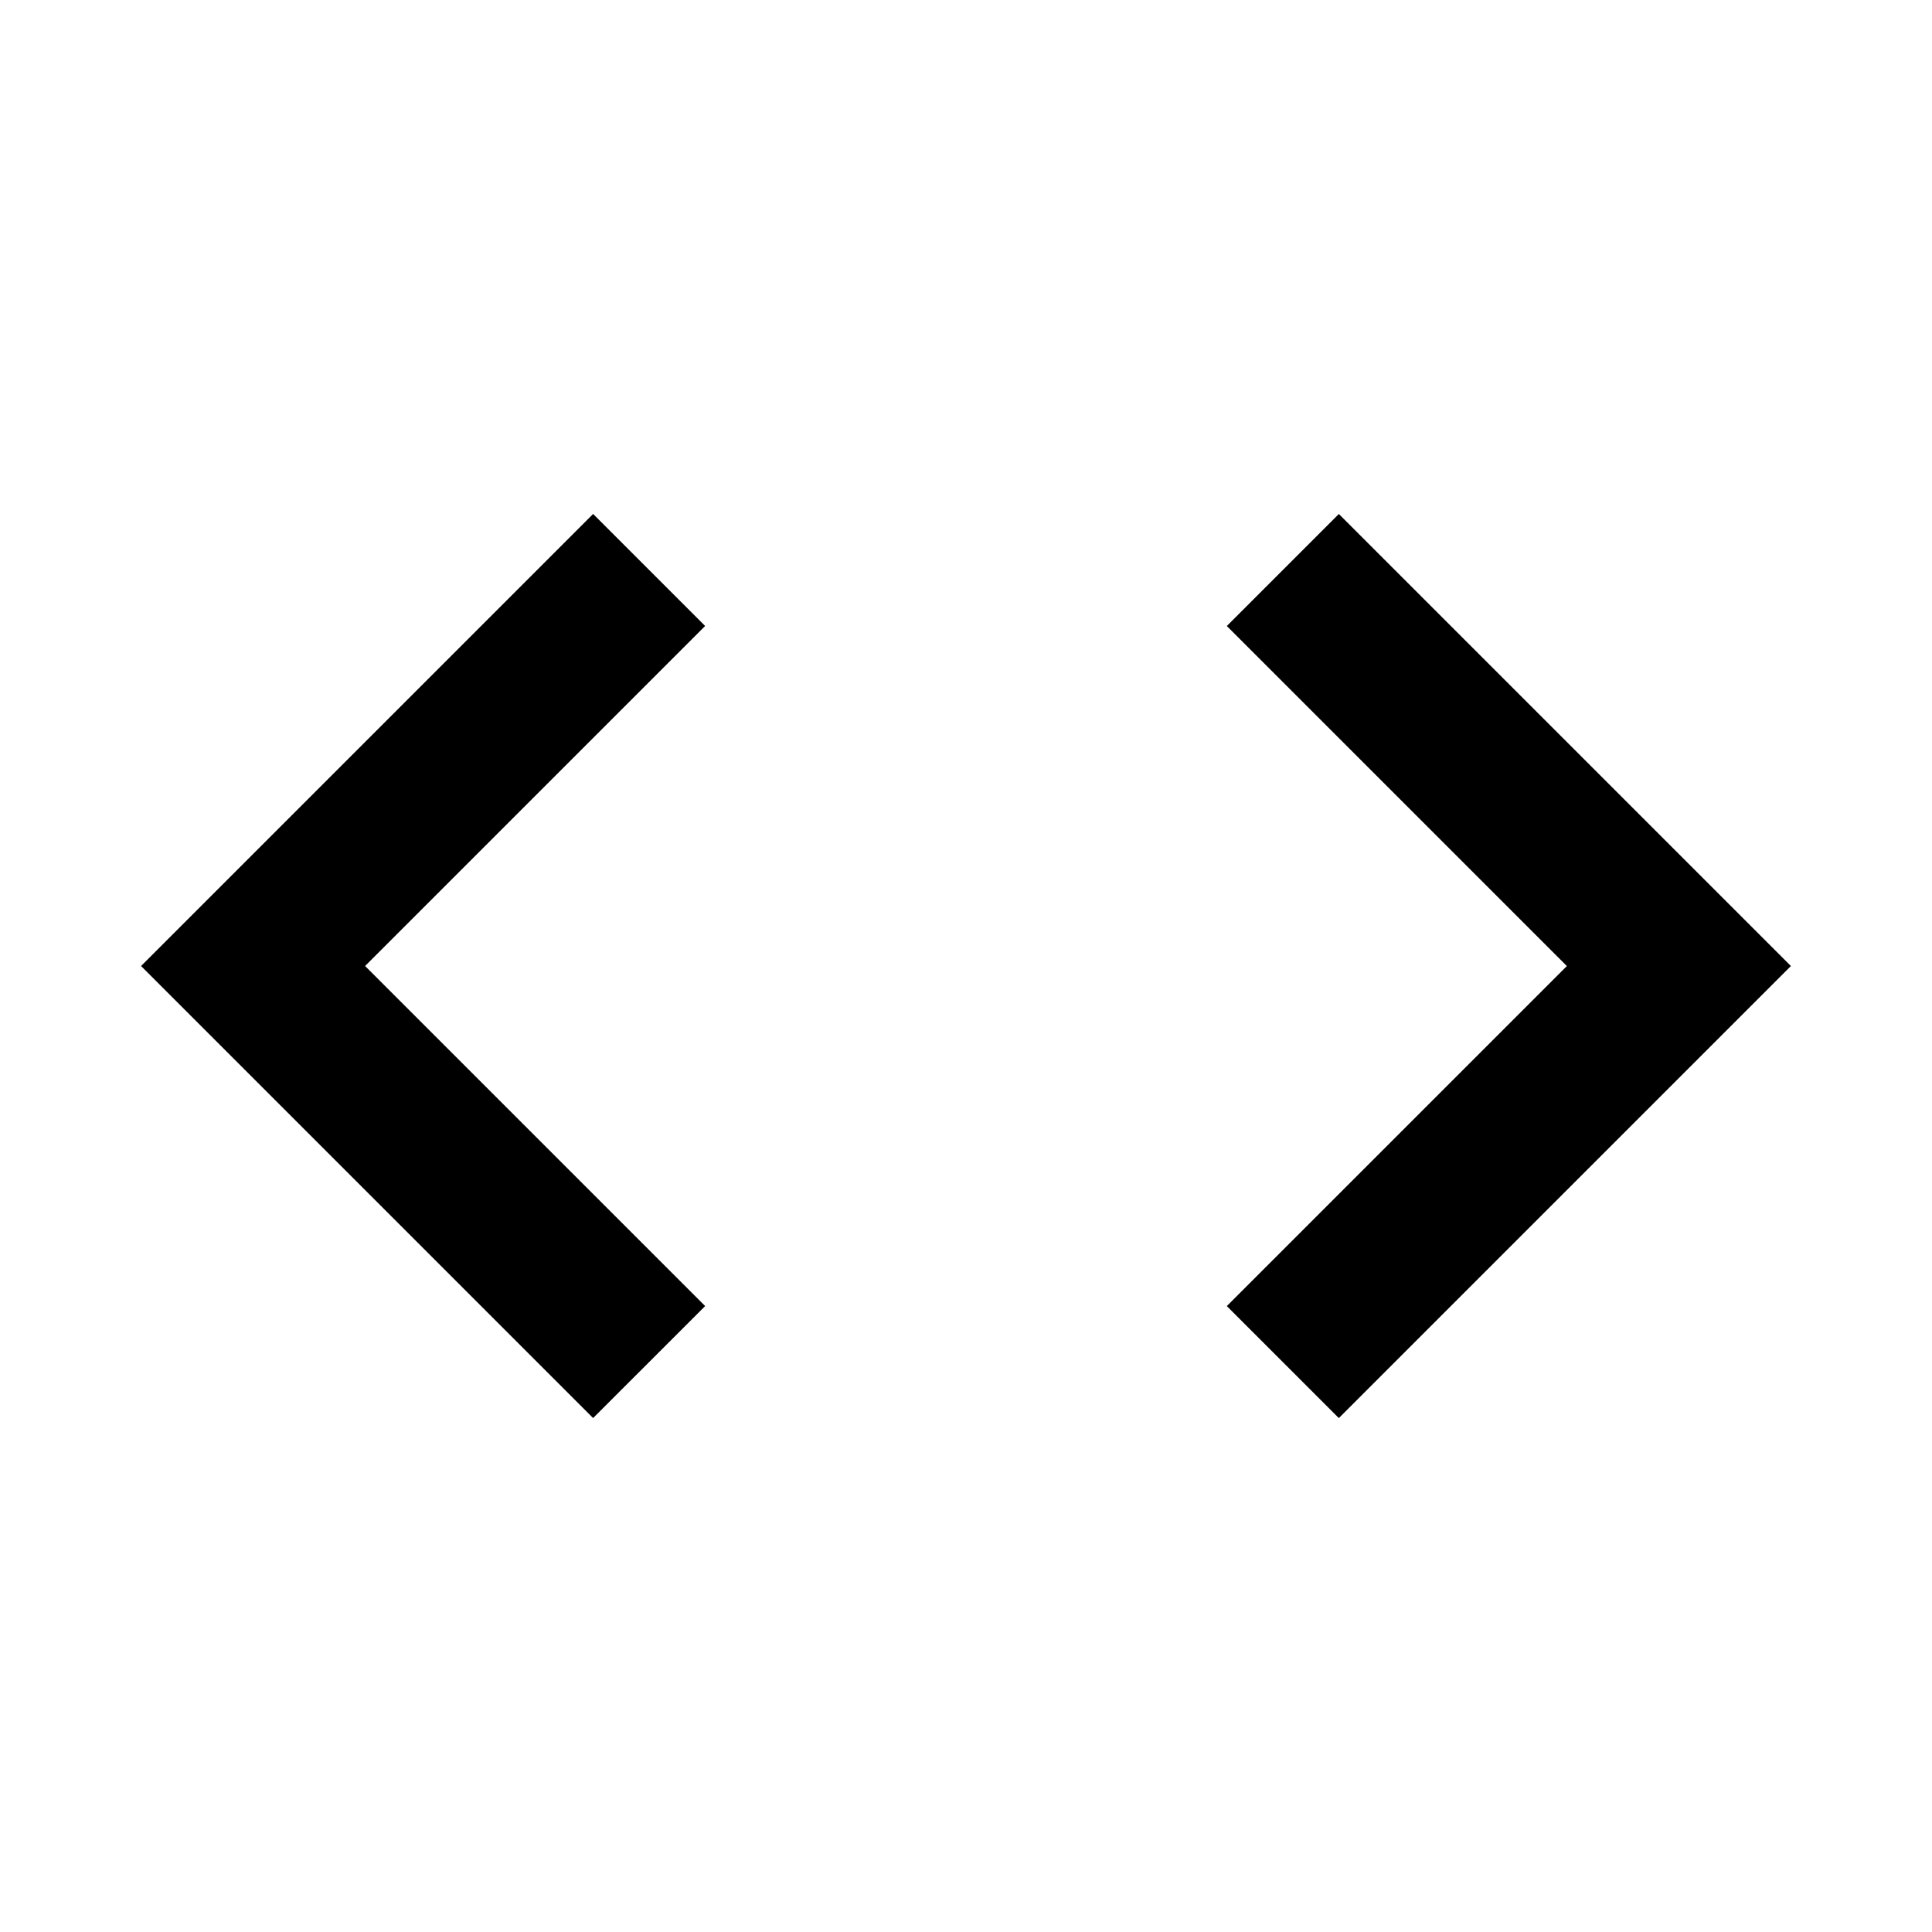 <?xml version="1.0" encoding="UTF-8"?>
<!-- Uploaded to: SVG Find, www.svgrepo.com, Generator: SVG Find Mixer Tools -->
<svg fill="#000000" width="800px" height="800px" version="1.1" viewBox="144 144 512 512" xmlns="http://www.w3.org/2000/svg">
 <g>
  <path d="m469.12 490.12 29.688 29.688 119.8-119.8-119.8-119.8-29.688 29.688 90.117 90.117z"/>
  <path d="m330.87 309.89-29.688-29.688-119.8 119.8 119.8 119.8 29.688-29.684-90.117-90.117z"/>
 </g>
</svg>